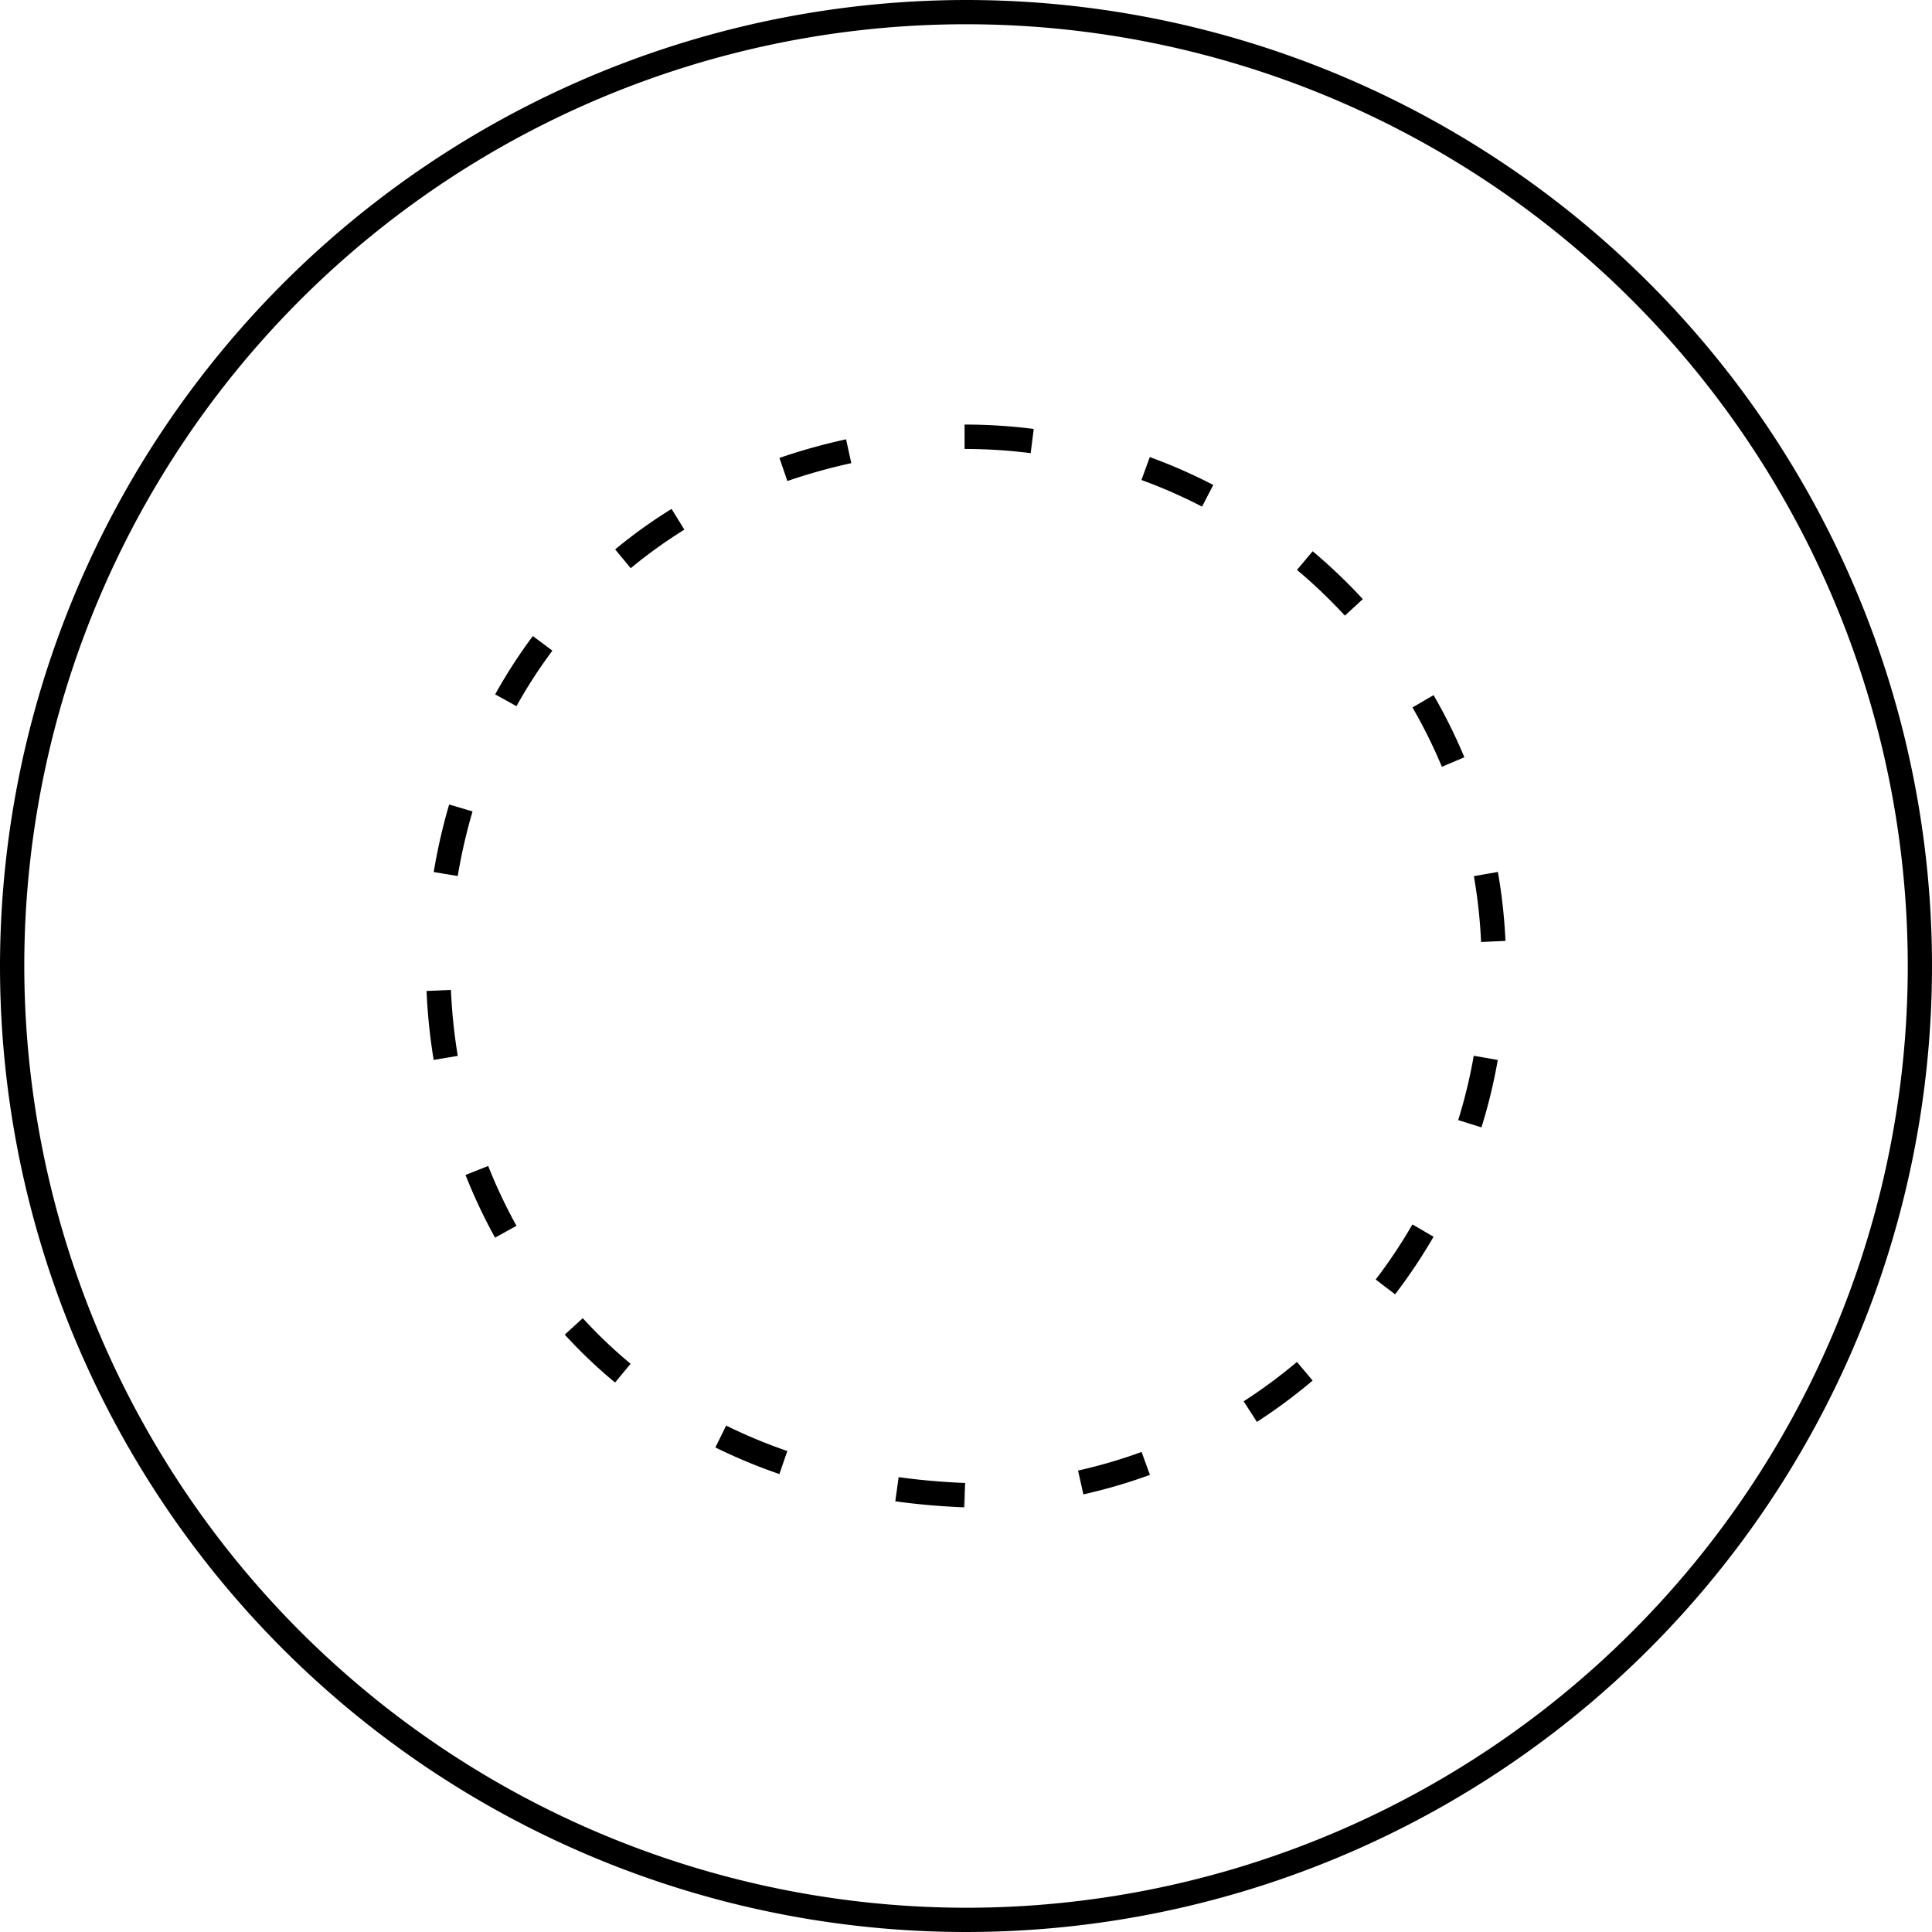 <svg id="free-from-gmo" xmlns="http://www.w3.org/2000/svg" width="78.452" height="78.453" viewBox="0 0 78.452 78.453">
  <g id="Layer_1" data-name="Layer 1" transform="translate(0 0)">
    <path id="Ellipse_198" data-name="Ellipse 198" d="M34.226-5A39.226,39.226,0,1,1-5,34.226,39.271,39.271,0,0,1,34.226-5Zm0,77.467A38.241,38.241,0,1,0-4.014,34.226,38.284,38.284,0,0,0,34.226,72.467Z" transform="translate(5 5)"/>
  </g>
  <path id="Path_37000" data-name="Path 37000" d="M199.256,219.973h-.007v-.5l-.02.495c-.948-.038-1.887-.12-2.792-.245l.136-.981c.873.121,1.78.2,2.7.237l-.017.417Zm4.818-.531-.216-.967a20.9,20.9,0,0,0,2.58-.756l.339.931A21.907,21.907,0,0,1,204.074,219.442Zm-12.343-.825a22.336,22.336,0,0,1-2.6-1.081l.438-.888a21.344,21.344,0,0,0,2.483,1.033Zm19.388-2.121-.536-.833a21.145,21.145,0,0,0,2.164-1.6l.637.758A22.141,22.141,0,0,1,211.119,216.5ZM185.057,214.9a20.442,20.442,0,0,1-2.042-1.945l.731-.668a19.447,19.447,0,0,0,1.943,1.851Zm31.674-3.583-.787-.6a21.1,21.1,0,0,0,1.492-2.237l.858.5A22.1,22.1,0,0,1,216.731,211.319Zm-36.546-2.3a21.807,21.807,0,0,1-1.2-2.546l.921-.365a20.81,20.81,0,0,0,1.149,2.43Zm40.055-4.478-.946-.295a20.924,20.924,0,0,0,.632-2.613l.976.171A21.919,21.919,0,0,1,220.24,204.537ZM177.692,201.8a23.477,23.477,0,0,1-.289-2.8l.99-.043a22.492,22.492,0,0,0,.277,2.678Zm42.532-4.789a21.134,21.134,0,0,0-.293-2.673l.976-.171a22.134,22.134,0,0,1,.307,2.8Zm-41.553-2.679-.977-.161a23.038,23.038,0,0,1,.627-2.742l.95.28A22.035,22.035,0,0,0,178.67,194.331Zm39.961-4.436a20.988,20.988,0,0,0-1.194-2.409l.857-.5a21.976,21.976,0,0,1,1.25,2.523Zm-37.577-2.46-.866-.481a21.093,21.093,0,0,1,1.53-2.367l.794.593A20.1,20.1,0,0,0,181.054,187.435Zm33.638-3.677a21.2,21.2,0,0,0-1.945-1.857l.637-.758a22.19,22.19,0,0,1,2.036,1.944Zm-29-1.927-.632-.763a20.637,20.637,0,0,1,2.29-1.644l.521.842A19.65,19.65,0,0,0,185.694,181.832Zm23.2-2.5a20.943,20.943,0,0,0-2.461-1.081l.339-.931a21.937,21.937,0,0,1,2.578,1.132Zm-16.839-1.04-.322-.937a24.184,24.184,0,0,1,2.707-.756l.211.968A23.181,23.181,0,0,0,192.058,178.292Zm9.88-1.131a21.287,21.287,0,0,0-2.684-.17V176a22.277,22.277,0,0,1,2.809.178Z" transform="translate(-160.082 -158.76)"/>
</svg>
